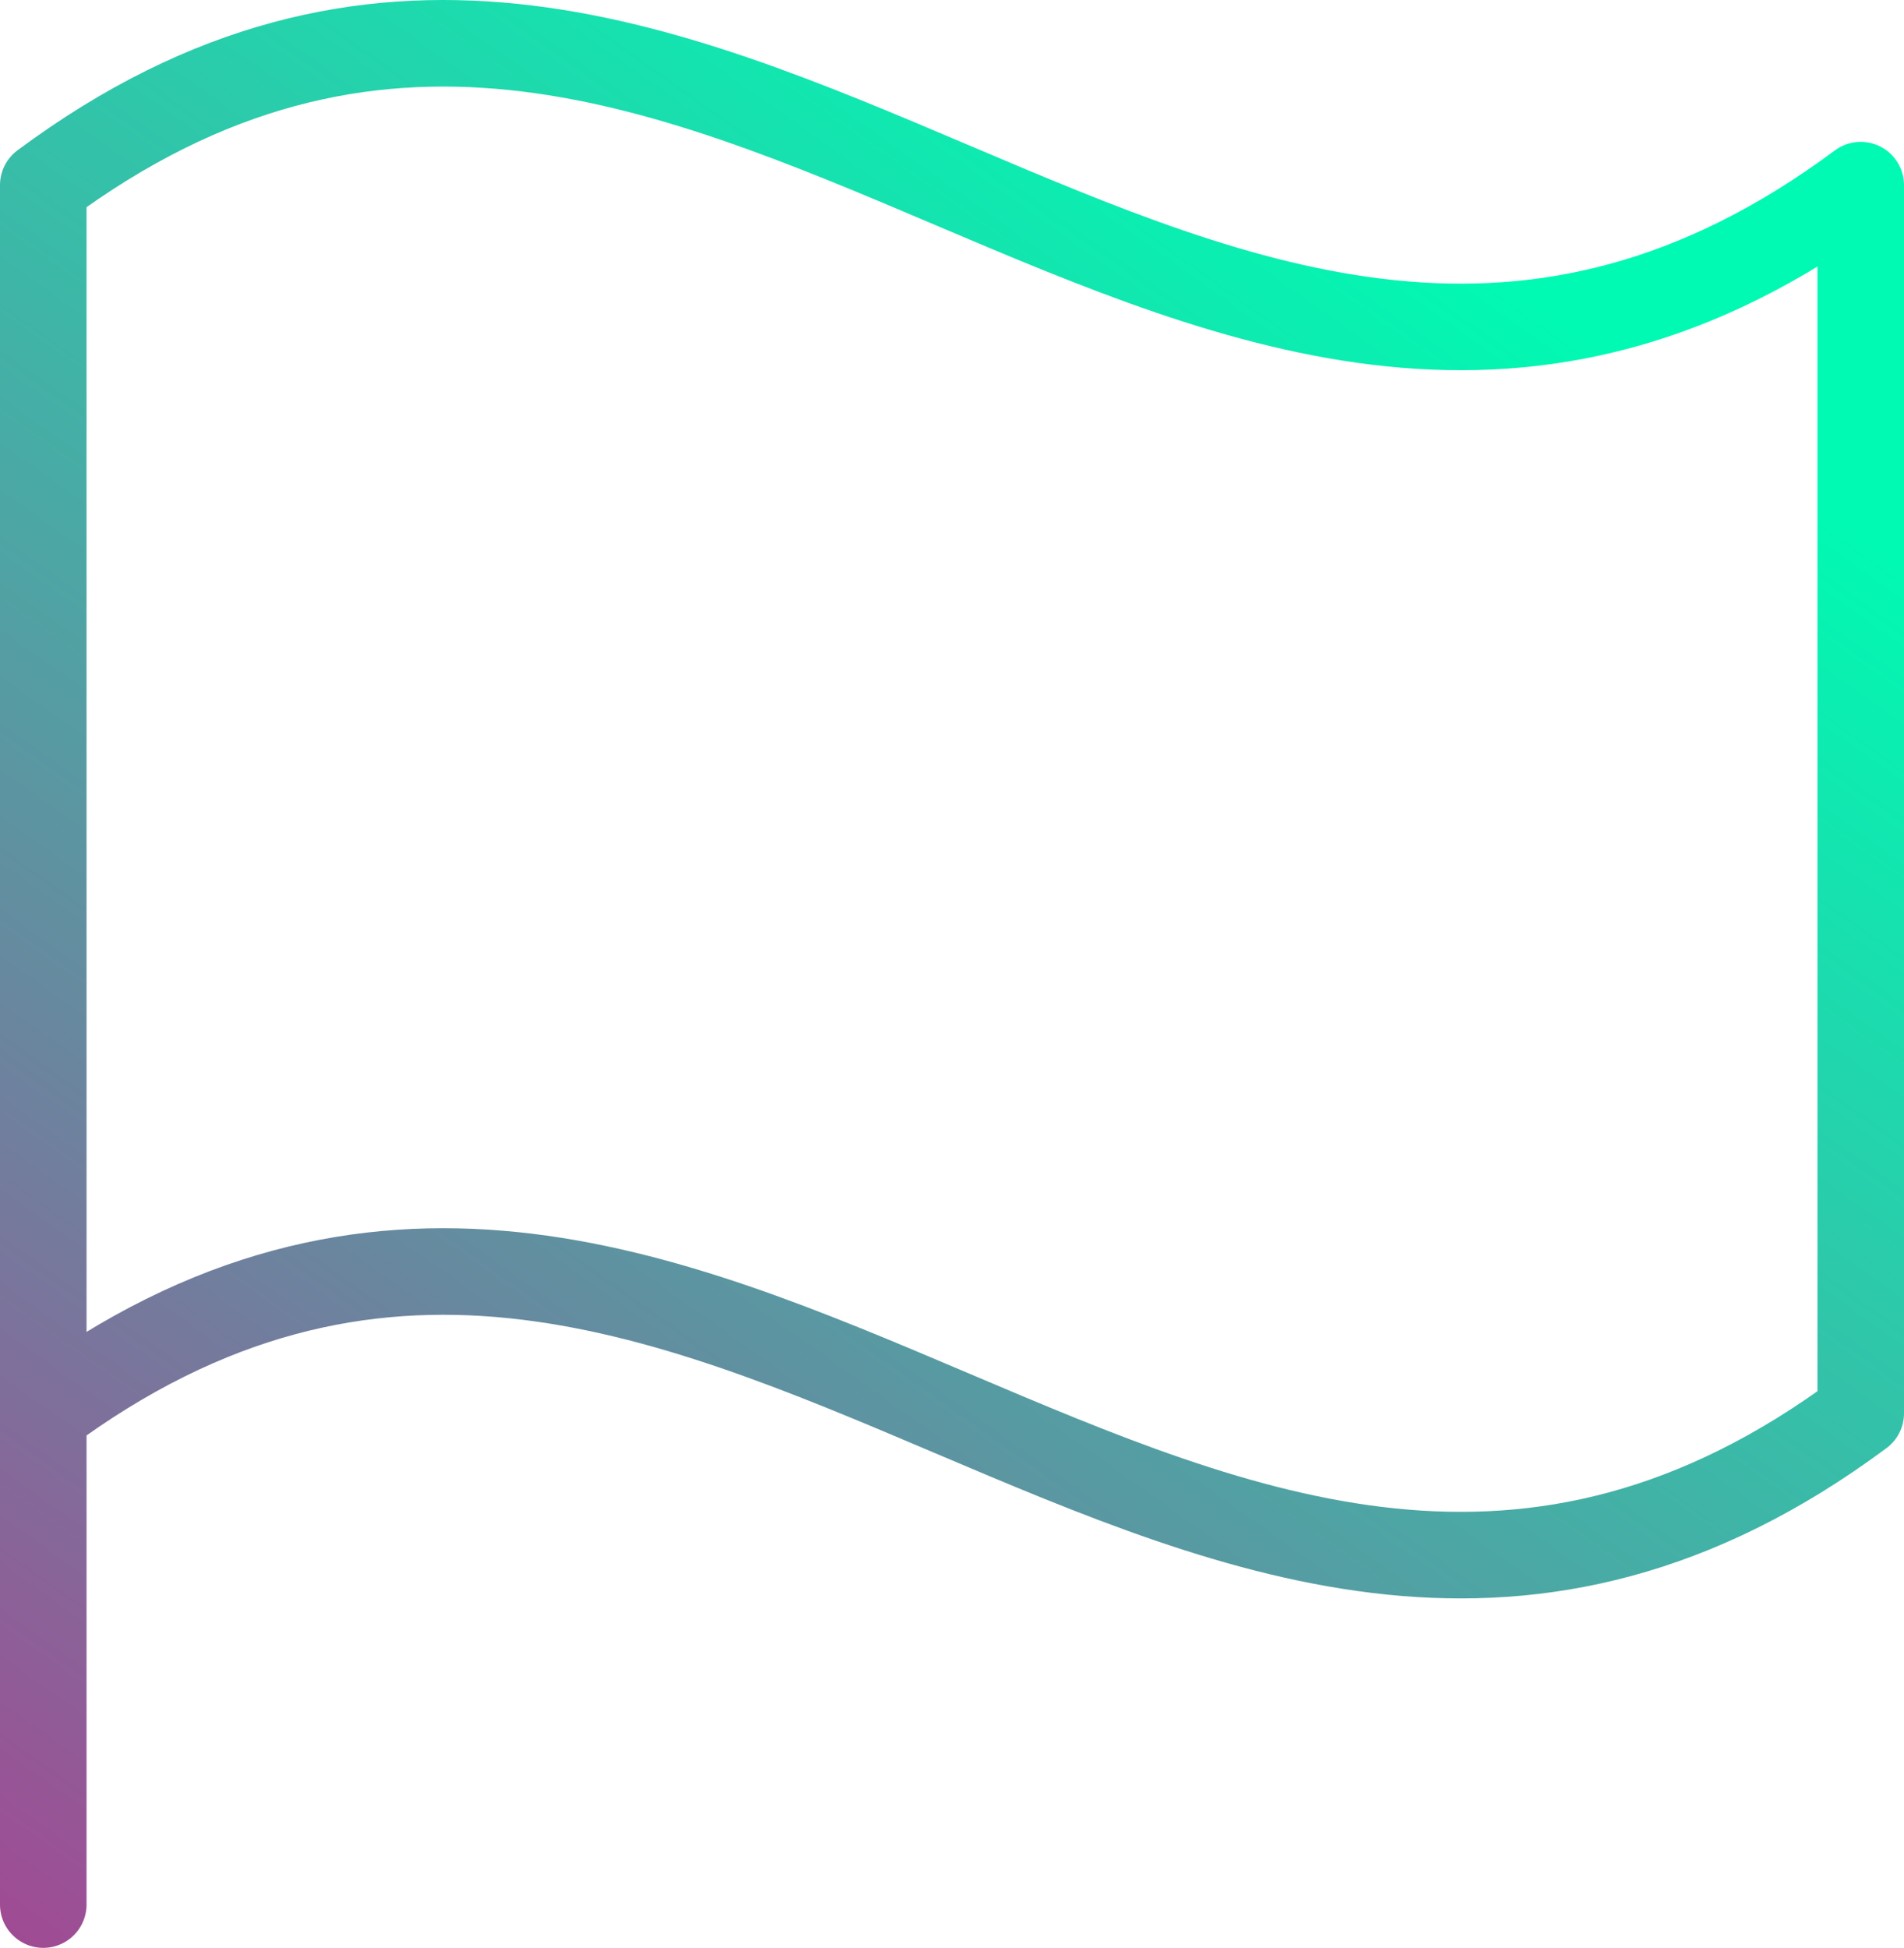 <svg width="44" height="45" viewBox="0 0 44 45" fill="none" xmlns="http://www.w3.org/2000/svg">
<path d="M1 44V4.276C16.273 -7.073 27.727 15.626 43 4.277V32.651C27.727 44 16.273 21.301 1 32.651" stroke="url(#paint0_linear_1037_506)" stroke-width="2" stroke-linecap="round" stroke-linejoin="round"/>
<defs>
<linearGradient id="paint0_linear_1037_506" x1="37.833" y1="8.588" x2="-4.545" y2="68.195" gradientUnits="userSpaceOnUse">
<stop stop-color="#00FAB3"/>
<stop offset="1" stop-color="#E40087"/>
</linearGradient>
</defs>
</svg>

